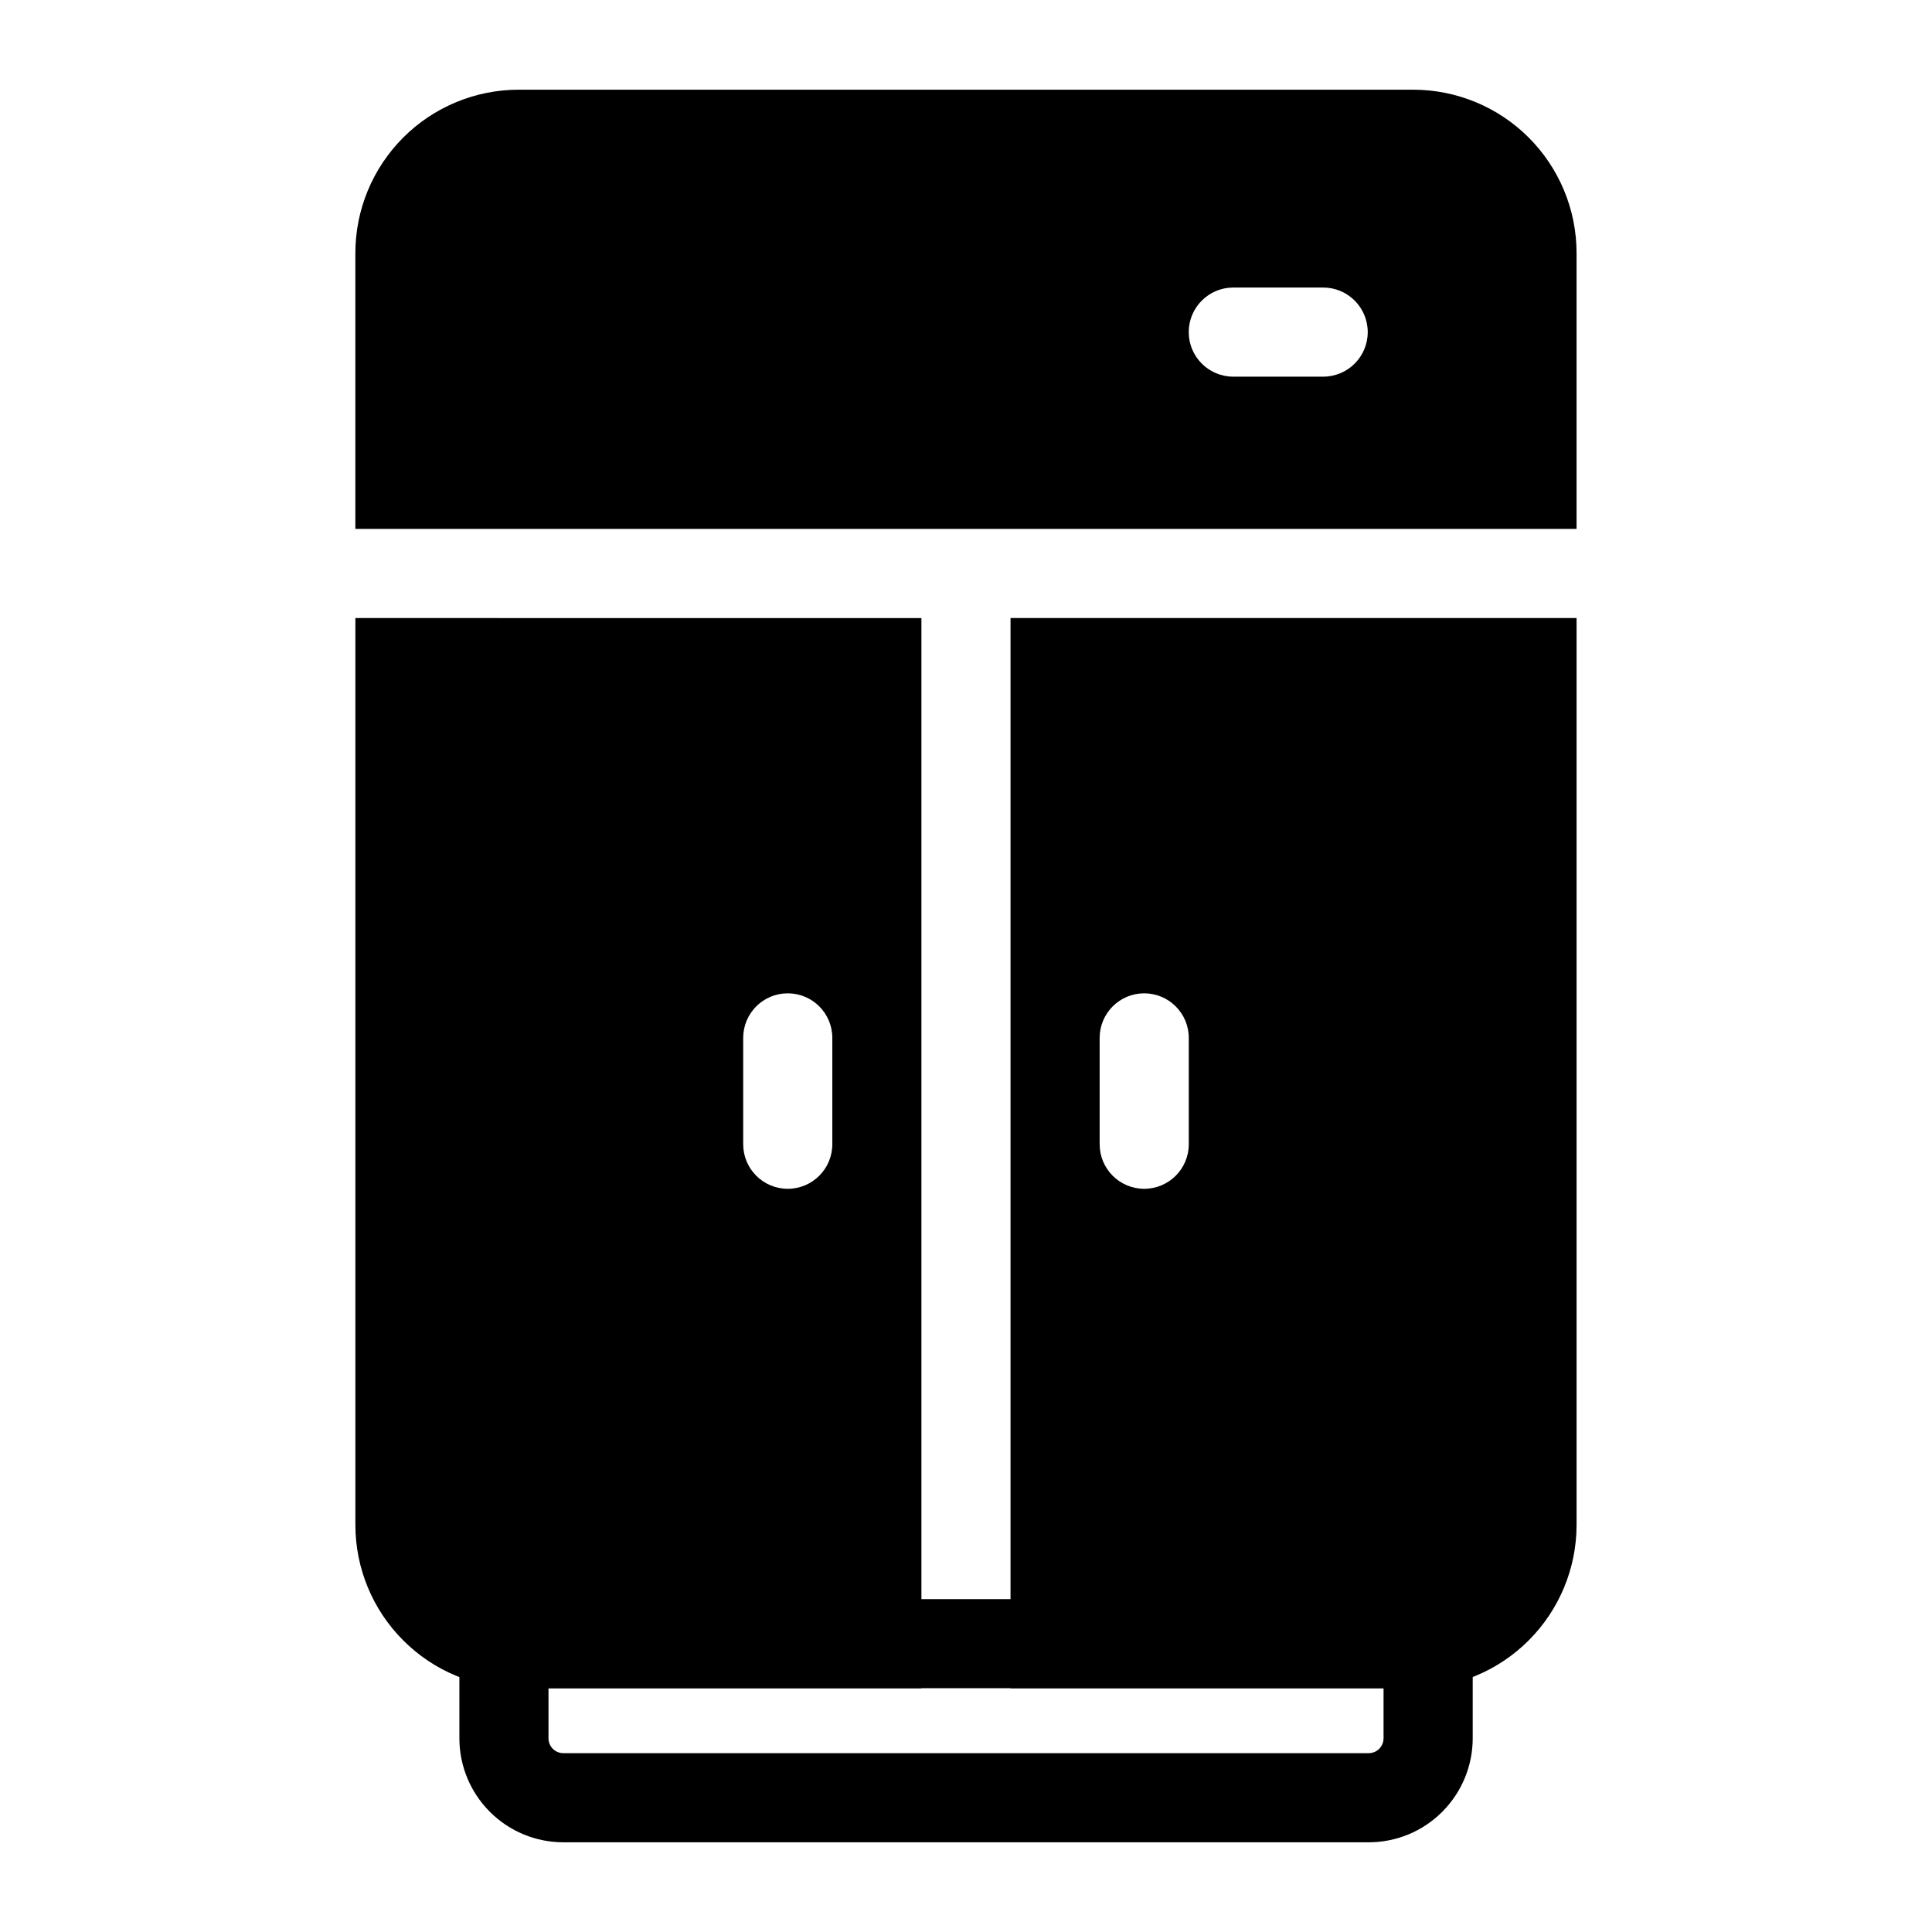 <?xml version="1.0" encoding="UTF-8"?>
<!-- Uploaded to: ICON Repo, www.iconrepo.com, Generator: ICON Repo Mixer Tools -->
<svg fill="#000000" width="800px" height="800px" version="1.1" viewBox="144 144 512 512" xmlns="http://www.w3.org/2000/svg">
 <g fill-rule="evenodd">
  <path d="m534.27 579.59c0-6.519-5.289-11.809-11.809-11.809h-244.91c-6.519 0-11.809 5.289-11.809 11.809v25.082c0 7.305 2.914 14.312 8.078 19.477 5.164 5.18 12.172 8.078 19.477 8.078h213.43c7.305 0 14.312-2.898 19.477-8.078 5.164-5.164 8.078-12.172 8.078-19.477v-25.082zm-23.617 11.809v13.273c0 1.039-0.426 2.047-1.148 2.785-0.738 0.738-1.746 1.148-2.785 1.148h-213.43c-1.039 0-2.047-0.41-2.785-1.148-0.723-0.738-1.148-1.746-1.148-2.785v-13.273h221.3z"/>
  <path d="m238.18 307.79v240.32c0 11.492 4.566 22.5 12.691 30.621 8.109 8.125 19.129 12.676 30.605 12.676h106.71v-283.61zm323.63 0h-150.01v283.61h106.71c11.477 0 22.5-4.551 30.605-12.676 8.125-8.125 12.691-19.129 12.691-30.621v-240.32zm-126.39 111.26v28.184c0 6.519 5.289 11.809 11.809 11.809 6.519 0 11.809-5.289 11.809-11.809v-28.184c0-6.519-5.289-11.809-11.809-11.809-6.519 0-11.809 5.289-11.809 11.809zm-94.465 0v28.184c0 6.519 5.289 11.809 11.809 11.809s11.809-5.289 11.809-11.809v-28.184c0-6.519-5.289-11.809-11.809-11.809s-11.809 5.289-11.809 11.809zm-102.78-134.88h323.63v-73.102c0-11.477-4.566-22.5-12.691-30.621-8.109-8.109-19.129-12.676-30.605-12.676h-237.04c-11.477 0-22.5 4.566-30.605 12.676-8.125 8.125-12.691 19.145-12.691 30.621v73.102zm256.48-63.969h-23.82c-6.519 0-11.809 5.289-11.809 11.809 0 6.519 5.289 11.809 11.809 11.809h23.82c6.519 0 11.809-5.289 11.809-11.809 0-6.519-5.289-11.809-11.809-11.809z"/>
 </g>
</svg>